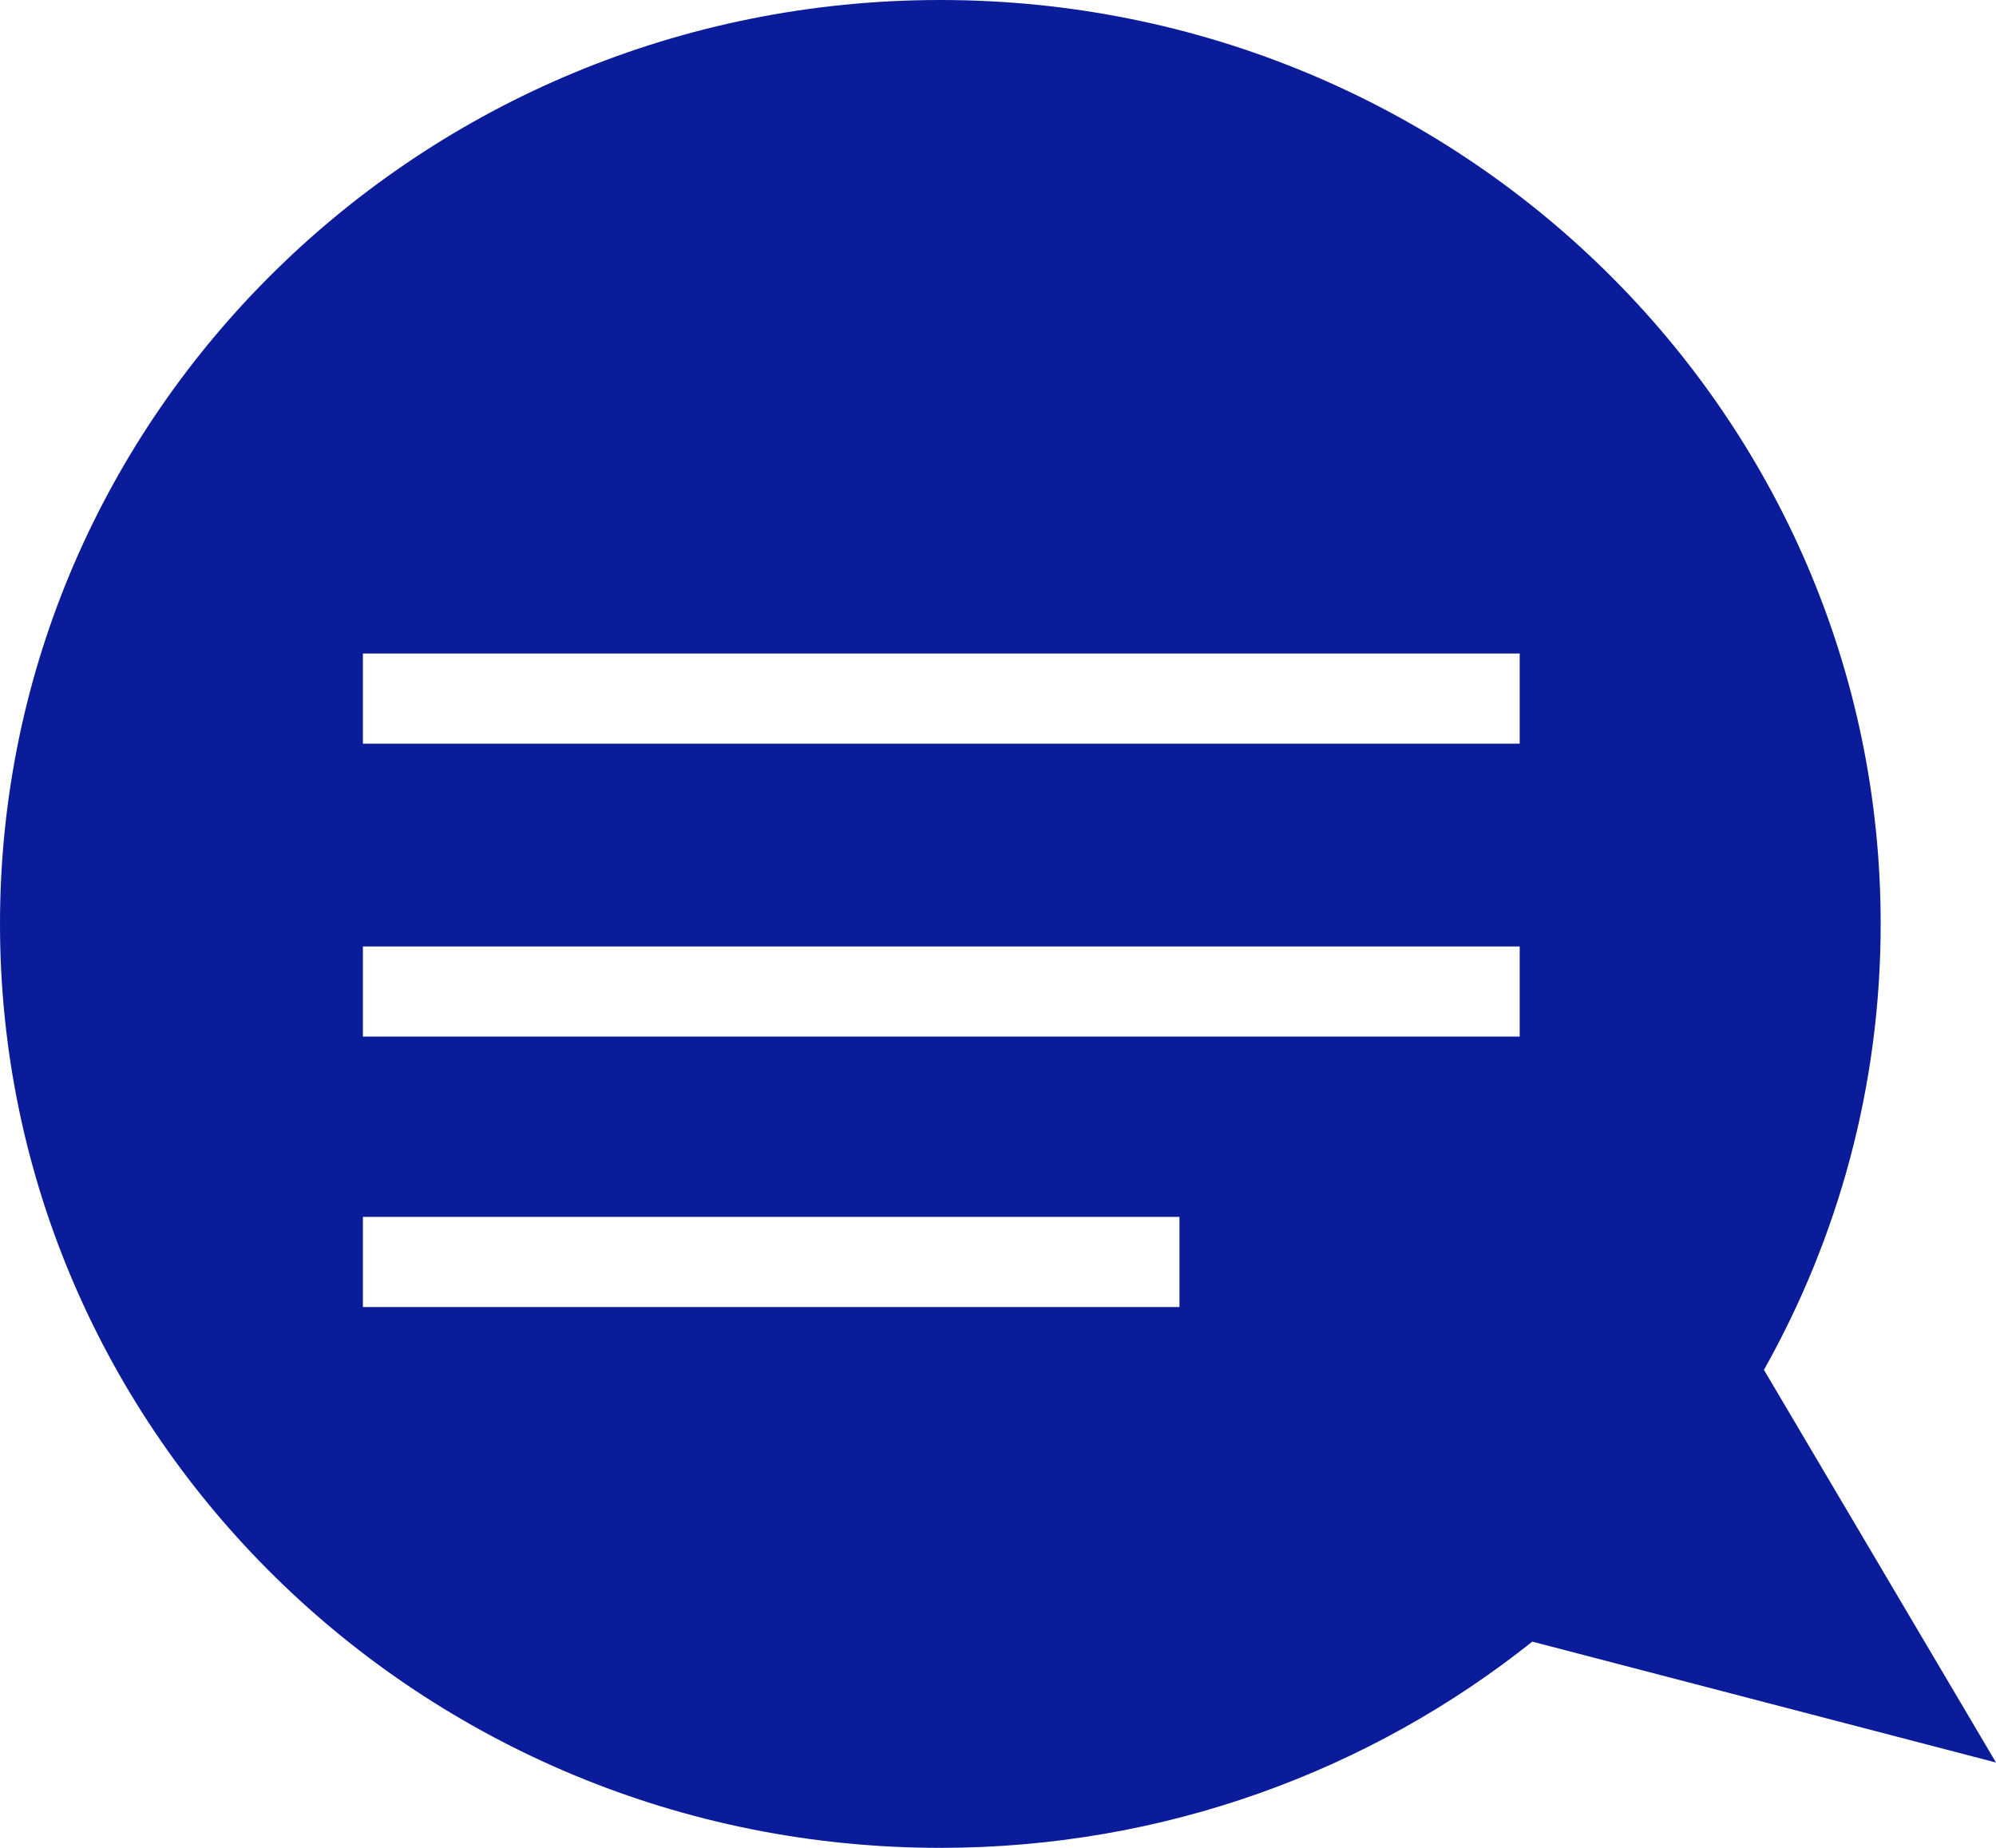 <svg width="54" height="50" viewBox="0 0 54 50" fill="none" xmlns="http://www.w3.org/2000/svg">
    <path fill-rule="evenodd" clip-rule="evenodd" d="M9.818 20.122H41.114V17.683H9.818V20.122ZM9.818 28.049H41.114V25.61H9.818V28.049ZM9.818 35.366H31.909V32.927H9.818V35.366ZM47.722 37.066C49.733 33.488 50.88 29.376 50.88 25C50.88 11.193 39.49 0 25.44 0C11.39 0 0 11.193 0 25C0 38.807 11.39 50 25.44 50C31.511 50 37.082 47.907 41.455 44.42L54 47.691L47.722 37.066Z" fill="#0A1C99"/>
</svg>
